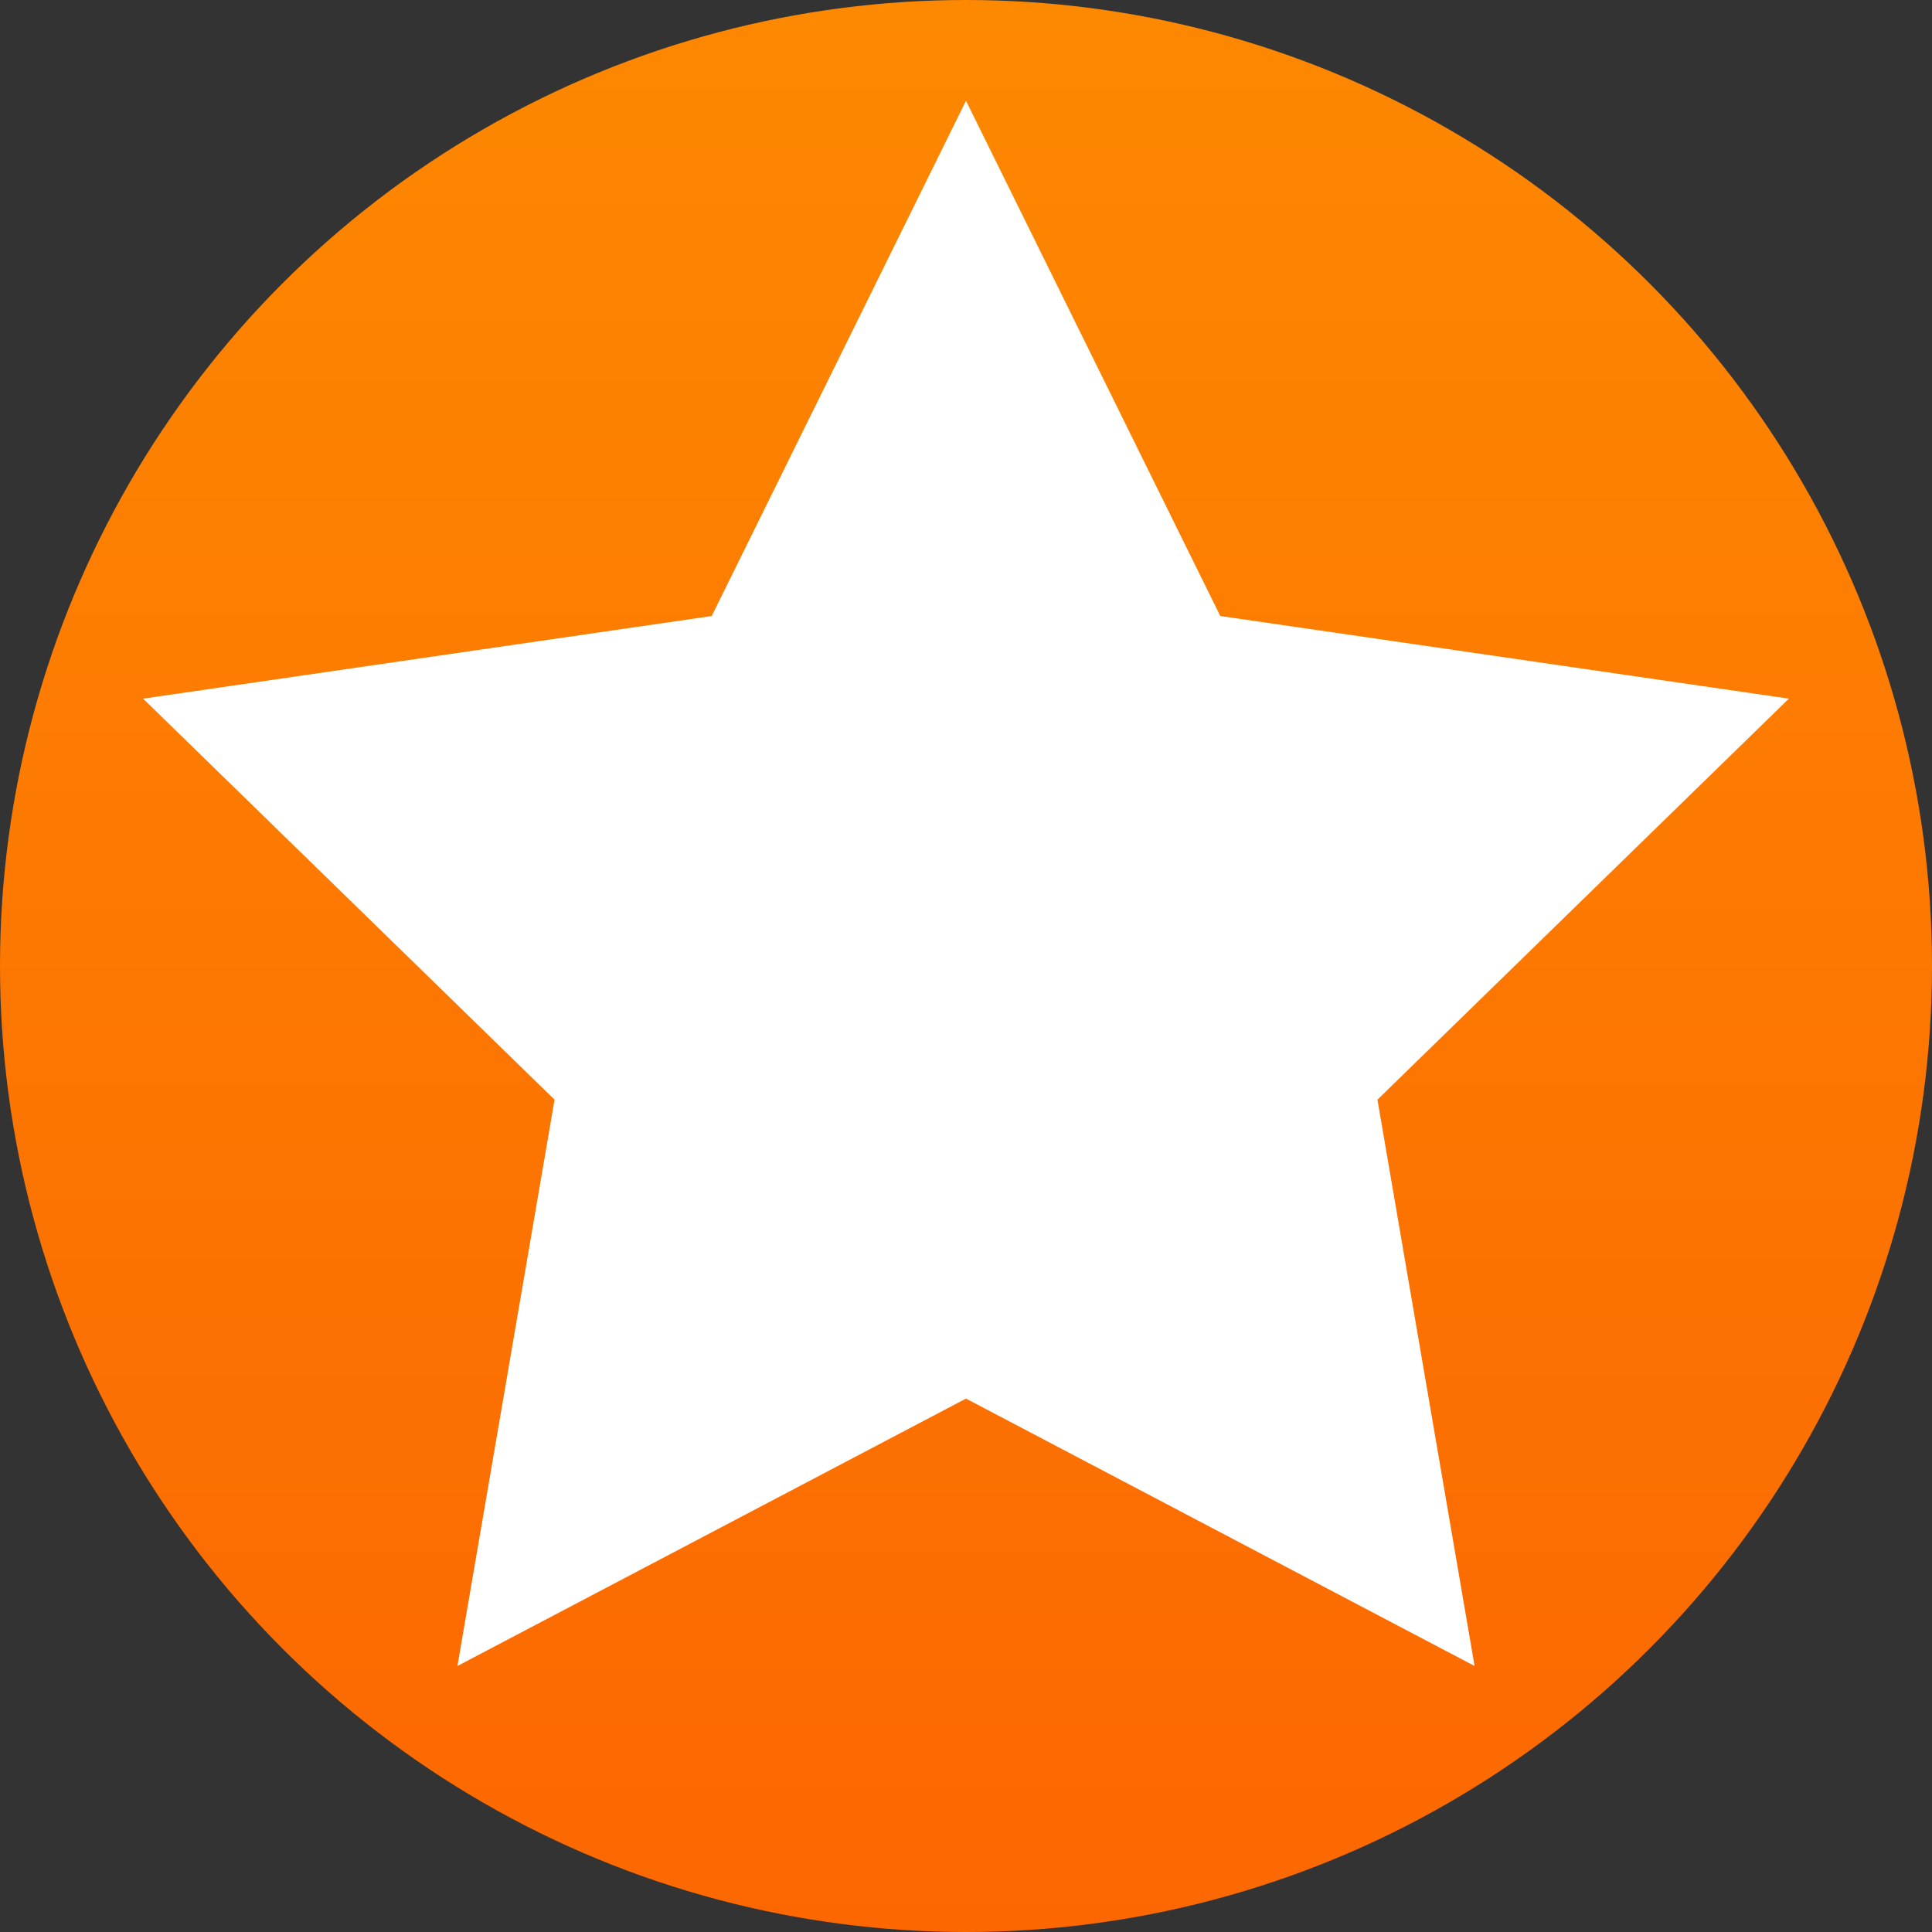 <svg xmlns="http://www.w3.org/2000/svg" xmlns:xlink="http://www.w3.org/1999/xlink" viewBox="0 0 358 358"><rect x="0" y="0" width="358" height="358" fill="#333333" stroke="none"/><defs><style>.cls-1{fill:url(#Orange_Gradient);}.cls-2{fill:#fff;}</style><linearGradient id="Orange_Gradient" x1="179" x2="179" y2="358" gradientUnits="userSpaceOnUse"><stop offset="0" stop-color="#fd8801"/><stop offset="1" stop-color="#fc6701"/></linearGradient></defs><title>Badges</title><g id="level_2"><circle class="cls-1" cx="179" cy="179" r="179"/><polygon class="cls-2" points="179 18.67 226.12 114.15 331.48 129.46 255.24 203.77 273.24 308.71 179 259.16 84.76 308.71 102.76 203.77 26.52 129.46 131.88 114.15 179 18.67"/></g></svg>
